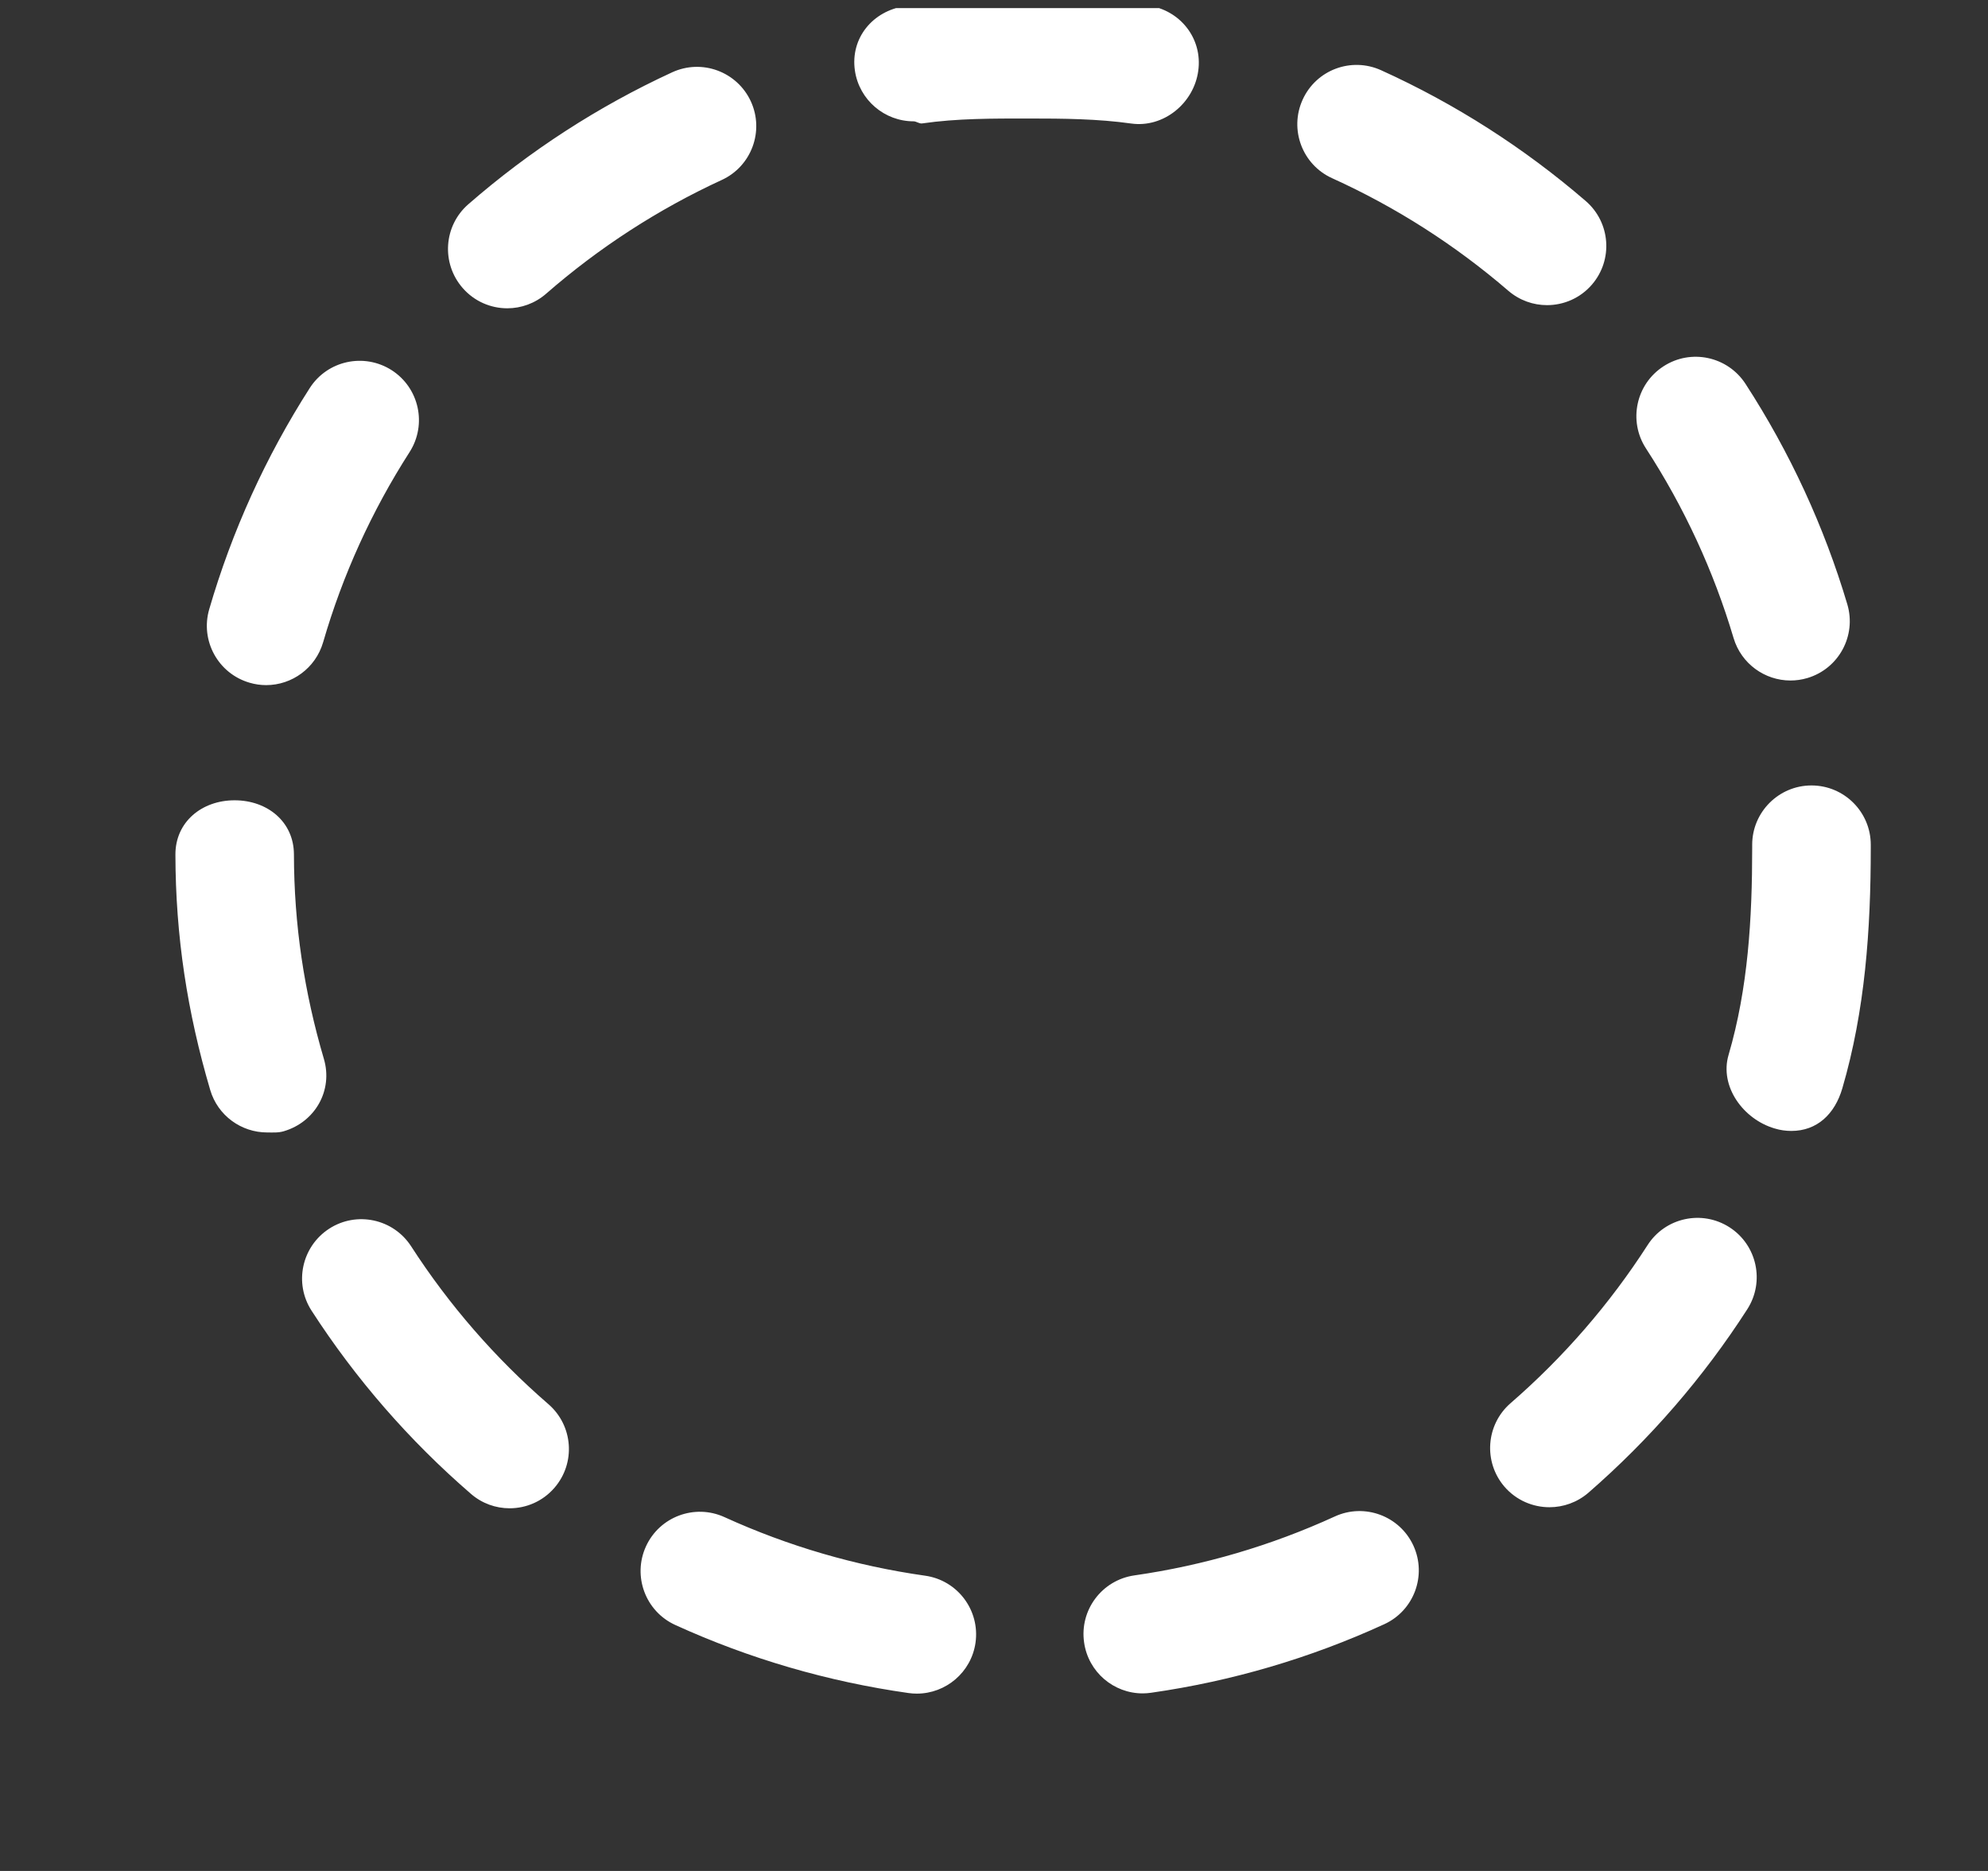 <svg xmlns="http://www.w3.org/2000/svg" fill="none" viewBox="0 0 34 32" height="32" width="34">
<rect x="0" y="0" width="34" height="32" fill="#333333" stroke="none"/>
<g clip-path="url(#clip0_4441_728)" id="Frame 1000003560">
<g id="Group">
<path fill="white" d="M15.681 28.967C15.634 28.967 15.586 28.964 15.538 28.957C14.159 28.762 12.817 28.371 11.549 27.793C11.04 27.561 10.815 26.959 11.047 26.45C11.279 25.941 11.88 25.716 12.39 25.948C13.48 26.445 14.635 26.782 15.822 26.95C16.377 27.028 16.762 27.541 16.684 28.096C16.612 28.601 16.178 28.967 15.681 28.967ZM19.543 28.963C19.046 28.963 18.613 28.598 18.541 28.092C18.461 27.538 18.846 27.025 19.4 26.945C20.586 26.775 21.739 26.436 22.829 25.937C23.337 25.704 23.939 25.927 24.173 26.436C24.406 26.945 24.183 27.547 23.674 27.78C22.407 28.361 21.066 28.755 19.688 28.952C19.64 28.959 19.591 28.963 19.543 28.963ZM8.716 25.797C8.481 25.797 8.245 25.716 8.054 25.55C7 24.639 6.083 23.585 5.329 22.418C5.024 21.947 5.16 21.32 5.63 21.015C6.1 20.711 6.728 20.846 7.032 21.317C7.682 22.323 8.472 23.231 9.379 24.016C9.803 24.383 9.849 25.023 9.483 25.446C9.283 25.678 9.001 25.797 8.716 25.797ZM26.5 25.779C26.216 25.779 25.934 25.661 25.733 25.431C25.366 25.007 25.412 24.367 25.834 24C26.741 23.213 27.53 22.303 28.178 21.296C28.48 20.825 29.107 20.688 29.579 20.991C30.05 21.294 30.186 21.922 29.883 22.393C29.131 23.562 28.216 24.618 27.165 25.532C26.973 25.697 26.736 25.779 26.5 25.779ZM4.567 19.369C4.129 19.369 3.725 19.083 3.595 18.642C3.203 17.312 3.003 16.016 3 14.618C2.998 14.058 3.452 13.688 4.011 13.688H4.013C4.573 13.688 5.026 14.055 5.027 14.614C5.029 15.819 5.202 16.967 5.539 18.11C5.698 18.648 5.391 19.19 4.854 19.348C4.758 19.377 4.661 19.369 4.567 19.369ZM30.637 19.343C30.542 19.343 30.446 19.33 30.352 19.301C29.814 19.144 29.405 18.581 29.563 18.043C29.898 16.899 29.967 15.708 29.967 14.503V14.448C29.967 13.889 30.422 13.434 30.981 13.434C31.541 13.434 31.995 13.889 31.995 14.448V14.503C31.995 15.9 31.898 17.283 31.509 18.613C31.38 19.056 31.076 19.343 30.637 19.343ZM4.552 11.718C4.459 11.718 4.363 11.705 4.269 11.677C3.731 11.521 3.422 10.958 3.578 10.421C3.967 9.085 4.545 7.812 5.297 6.638C5.599 6.166 6.226 6.03 6.698 6.331C7.169 6.633 7.307 7.26 7.005 7.732C6.357 8.742 5.859 9.837 5.526 10.986C5.396 11.43 4.991 11.718 4.552 11.718ZM30.621 11.639C30.184 11.639 29.781 11.354 29.649 10.914C29.308 9.767 28.804 8.675 28.15 7.669C27.845 7.199 27.979 6.571 28.449 6.266C28.918 5.96 29.546 6.095 29.852 6.564C30.611 7.734 31.197 9.003 31.594 10.336C31.753 10.873 31.448 11.437 30.911 11.597C30.814 11.626 30.717 11.639 30.621 11.639ZM8.676 5.273C8.393 5.273 8.112 5.155 7.912 4.925C7.544 4.502 7.587 3.862 8.009 3.494C9.06 2.578 10.233 1.819 11.495 1.237C12.005 1.002 12.606 1.225 12.841 1.733C13.075 2.241 12.853 2.844 12.344 3.078C11.257 3.579 10.247 4.233 9.342 5.022C9.15 5.19 8.912 5.273 8.676 5.273ZM26.458 5.219C26.223 5.219 25.988 5.138 25.796 4.973C24.887 4.19 23.873 3.542 22.783 3.048C22.273 2.817 22.047 2.216 22.278 1.706C22.509 1.195 23.109 0.97 23.62 1.201C24.887 1.775 26.064 2.528 27.12 3.438C27.544 3.804 27.592 4.444 27.226 4.868C27.026 5.1 26.743 5.219 26.458 5.219ZM15.624 2.075C15.129 2.075 14.695 1.711 14.621 1.207C14.541 0.652 14.925 0.186 15.479 0.105C16.174 0.004 16.886 5.85187e-08 17.593 5.85187e-08C17.594 5.85187e-08 17.596 5.85187e-08 17.599 5.85187e-08C18.278 5.85187e-08 18.961 -0.001 19.629 0.093C20.184 0.17 20.571 0.659 20.493 1.213C20.417 1.768 19.899 2.189 19.349 2.113C18.774 2.032 18.185 2.027 17.598 2.027C17.596 2.027 17.595 2.027 17.593 2.027C16.983 2.027 16.37 2.024 15.771 2.111C15.721 2.118 15.672 2.075 15.624 2.075Z" id="Vector"></path>
</g>
</g>
<defs>
<clipPath id="clip0_4441_728">
<rect transform="translate(0.535 0.139)" fill="white" height="31.163" width="33.052"></rect>
</clipPath>
</defs>
</svg>
